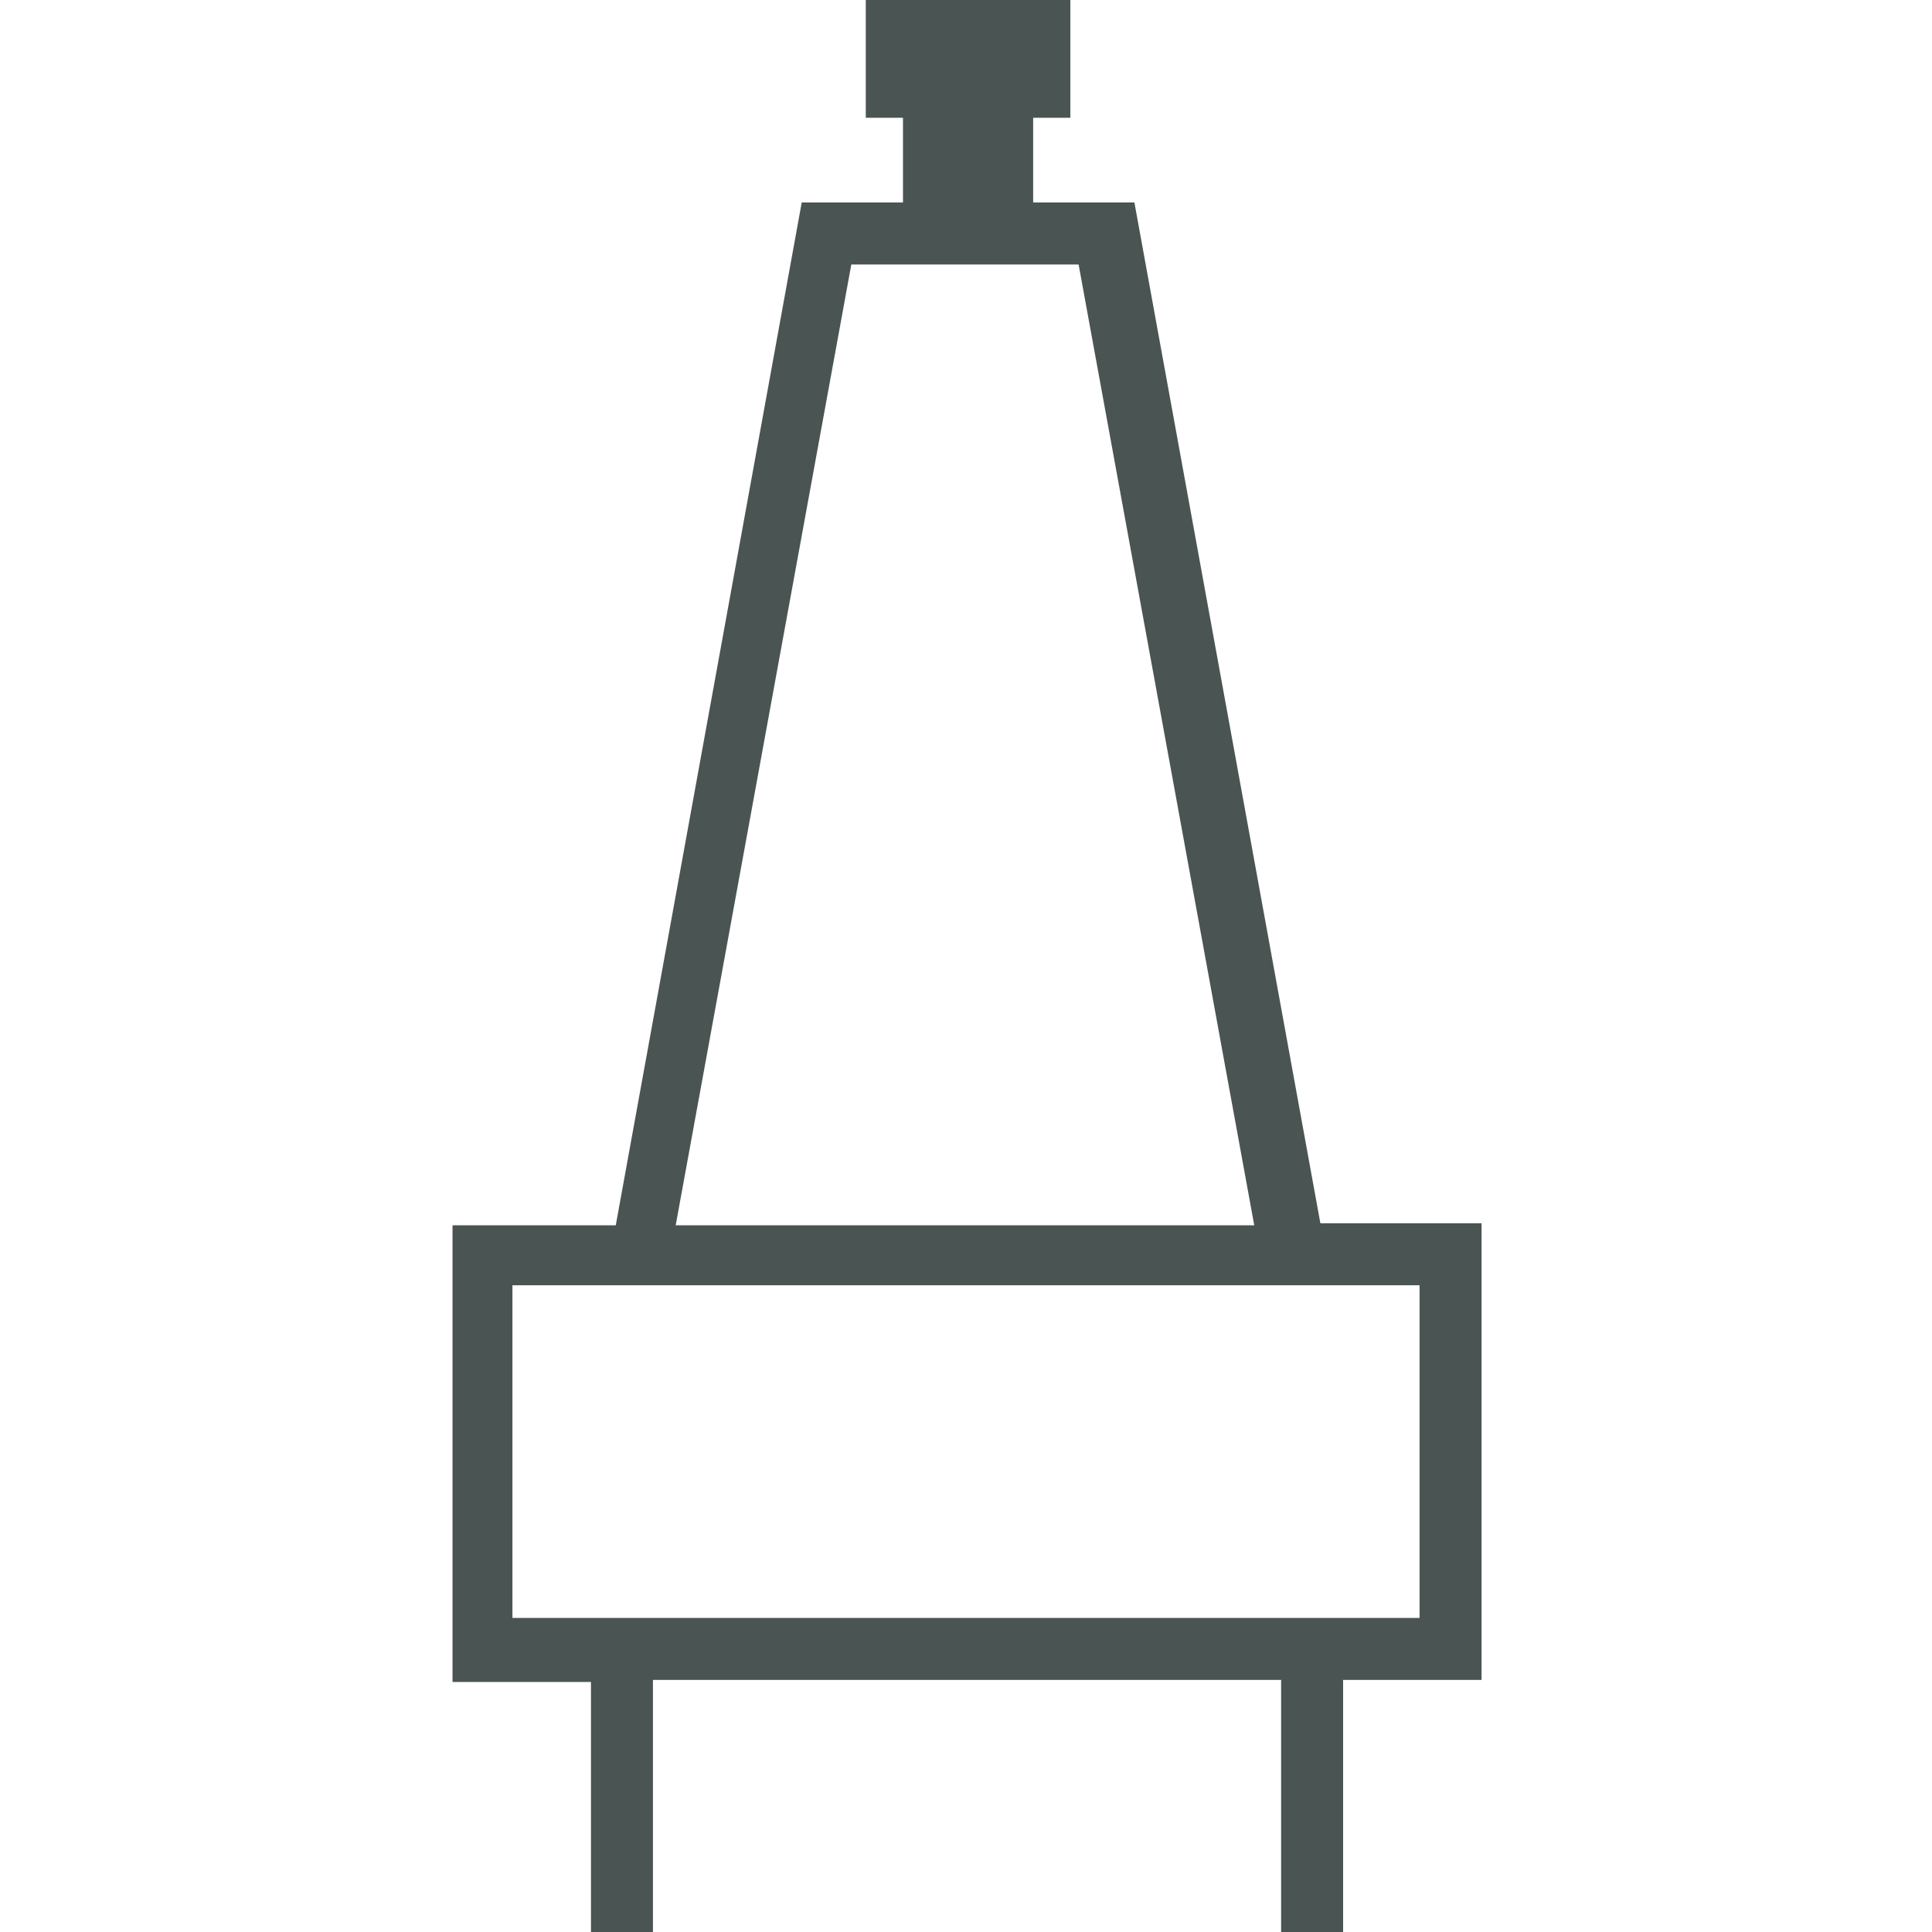 <?xml version="1.0" encoding="utf-8"?>
<!-- Generator: Adobe Illustrator 24.1.3, SVG Export Plug-In . SVG Version: 6.00 Build 0)  -->
<svg version="1.1" id="Ebene_1" xmlns="http://www.w3.org/2000/svg" xmlns:xlink="http://www.w3.org/1999/xlink" x="0px" y="0px"
	 viewBox="0 0 93.5 93.5" style="enable-background:new 0 0 93.5 93.5;" xml:space="preserve">
<style type="text/css">
	.st0{fill:#4A5453;}
</style>
<path class="st0" d="M71.7,59.2h-7.8l-9-49.4H50V5.7h1.8V0h-8.3h-1.6v5.7h1.8v4.1h-4.9l-9,49.5h-7.9v22.1h6.7v12.2h3V81.3H62v12.2h3
	V81.3h6.7C71.7,81.3,71.7,59.2,71.7,59.2z M41.2,12.8h5.5h5.5l8.5,46.5H32.7L41.2,12.8z M68.7,78.3H65H28.5h-3.7V62.2h43.9
	L68.7,78.3L68.7,78.3z"/>
</svg>
